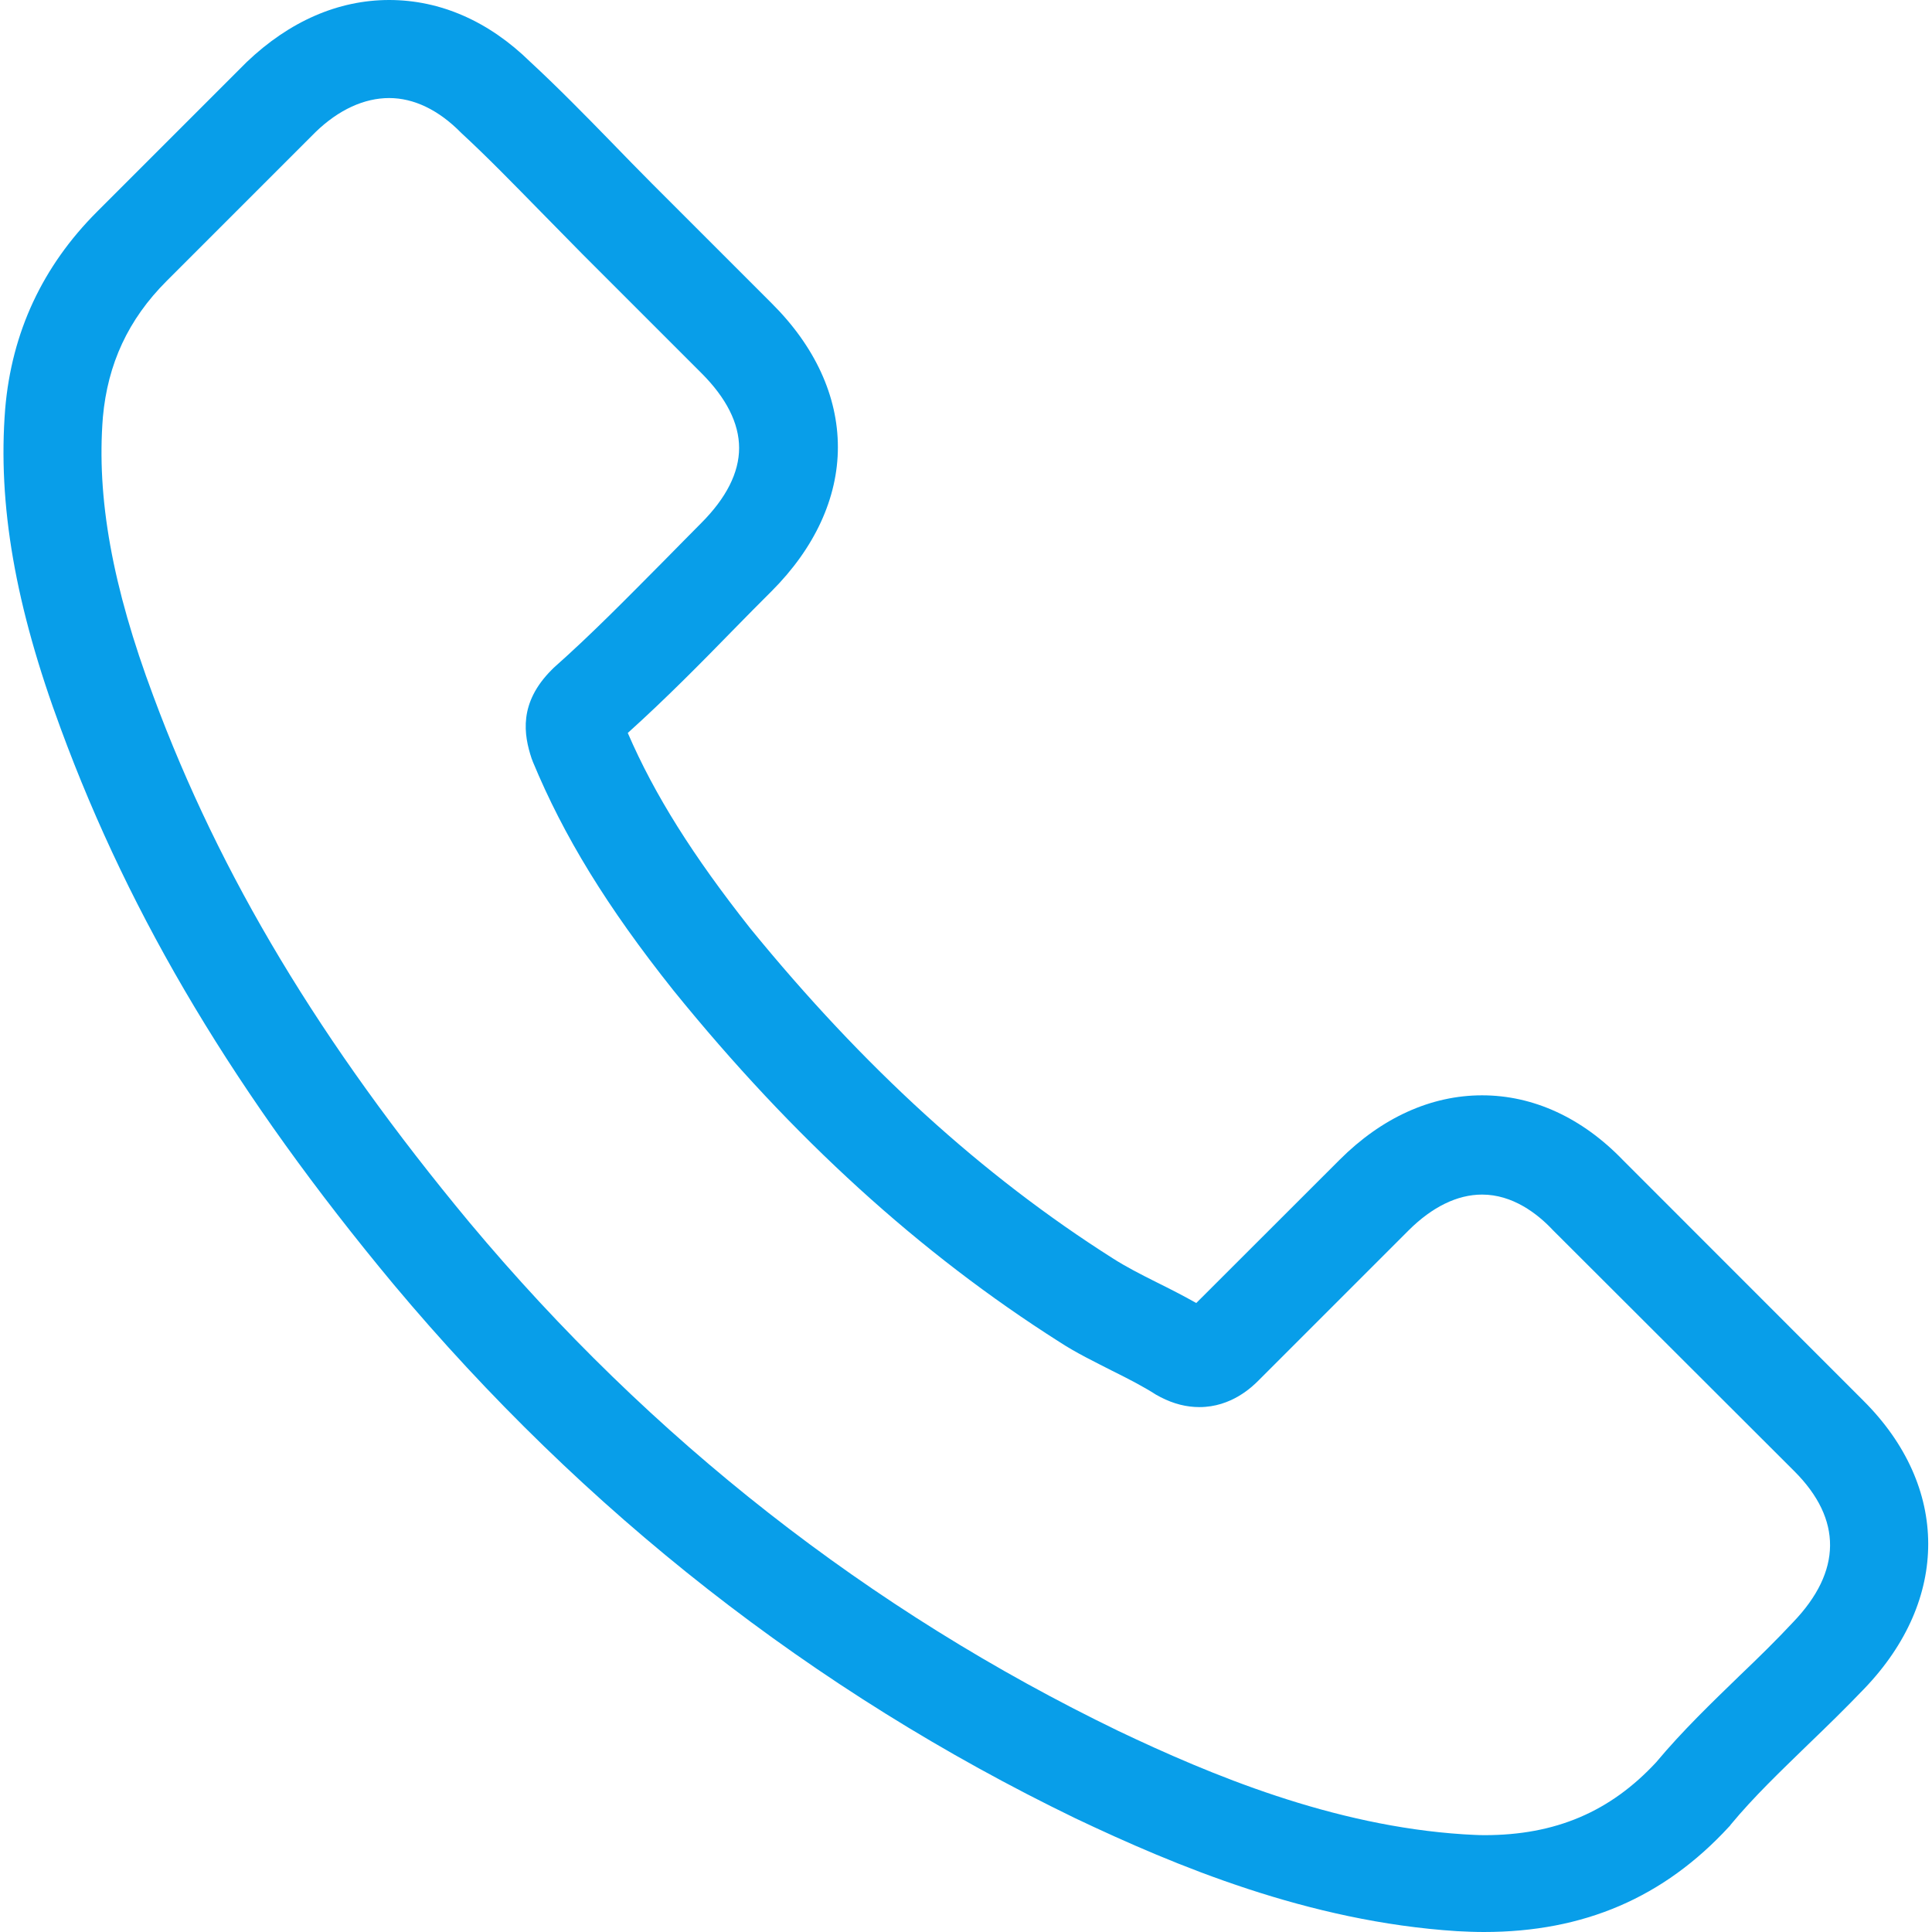 <svg width="16" height="16" viewBox="0 0 16 16" fill="none" xmlns="http://www.w3.org/2000/svg">
<g clip-path="url(#clip0_2829_5004)">
<path d="M3.259 10.636C4.838 12.522 6.737 14.008 8.905 15.058C9.731 15.45 10.835 15.914 12.065 15.993C12.141 15.997 12.214 16 12.29 16C13.116 16 13.779 15.715 14.319 15.128C14.323 15.125 14.329 15.118 14.333 15.111C14.525 14.879 14.744 14.671 14.973 14.448C15.128 14.299 15.288 14.143 15.44 13.984C16.146 13.248 16.146 12.313 15.433 11.601L13.441 9.608C13.103 9.257 12.698 9.071 12.274 9.071C11.85 9.071 11.442 9.257 11.094 9.605L9.907 10.791C9.797 10.729 9.685 10.672 9.578 10.619C9.446 10.553 9.323 10.49 9.214 10.42C8.133 9.734 7.152 8.839 6.213 7.688C5.739 7.088 5.421 6.584 5.199 6.07C5.511 5.789 5.802 5.494 6.084 5.205C6.184 5.102 6.286 5 6.389 4.897C6.747 4.539 6.939 4.124 6.939 3.703C6.939 3.282 6.75 2.868 6.389 2.51L5.401 1.522C5.285 1.406 5.176 1.293 5.063 1.177C4.844 0.952 4.615 0.719 4.39 0.511C4.048 0.176 3.647 0 3.223 0C2.802 0 2.397 0.176 2.043 0.514L0.803 1.754C0.352 2.205 0.097 2.752 0.043 3.385C-0.02 4.177 0.126 5.019 0.504 6.037C1.084 7.612 1.96 9.074 3.259 10.636ZM0.852 3.455C0.892 3.014 1.061 2.646 1.38 2.327L2.613 1.094C2.805 0.908 3.017 0.812 3.223 0.812C3.425 0.812 3.631 0.908 3.82 1.101C4.042 1.306 4.251 1.522 4.476 1.751C4.589 1.867 4.705 1.983 4.821 2.102L5.809 3.09C6.014 3.295 6.121 3.504 6.121 3.71C6.121 3.915 6.014 4.124 5.809 4.33C5.706 4.433 5.603 4.539 5.501 4.642C5.192 4.953 4.904 5.248 4.586 5.53C4.579 5.537 4.576 5.54 4.569 5.547C4.294 5.822 4.337 6.084 4.403 6.283C4.407 6.293 4.41 6.299 4.413 6.309C4.668 6.923 5.023 7.506 5.577 8.202C6.571 9.429 7.619 10.38 8.773 11.113C8.915 11.206 9.068 11.279 9.21 11.352C9.343 11.418 9.466 11.481 9.575 11.551C9.588 11.557 9.598 11.564 9.612 11.571C9.721 11.627 9.827 11.653 9.933 11.653C10.198 11.653 10.371 11.485 10.427 11.428L11.667 10.188C11.86 9.996 12.068 9.893 12.274 9.893C12.526 9.893 12.731 10.049 12.861 10.188L14.86 12.184C15.258 12.582 15.254 13.013 14.85 13.434C14.711 13.583 14.565 13.726 14.409 13.875C14.177 14.1 13.935 14.332 13.716 14.594C13.335 15.005 12.881 15.198 12.294 15.198C12.237 15.198 12.178 15.194 12.121 15.191C11.034 15.121 10.023 14.697 9.264 14.336C7.201 13.338 5.391 11.922 3.889 10.125C2.653 8.637 1.821 7.251 1.27 5.765C0.929 4.854 0.799 4.121 0.852 3.455Z" fill="#089EE9"/>
</g>
<defs>
<clipPath id="clip0_2829_5004">
<rect width="16" height="16" fill="white"/>
</clipPath>
</defs>
</svg>
